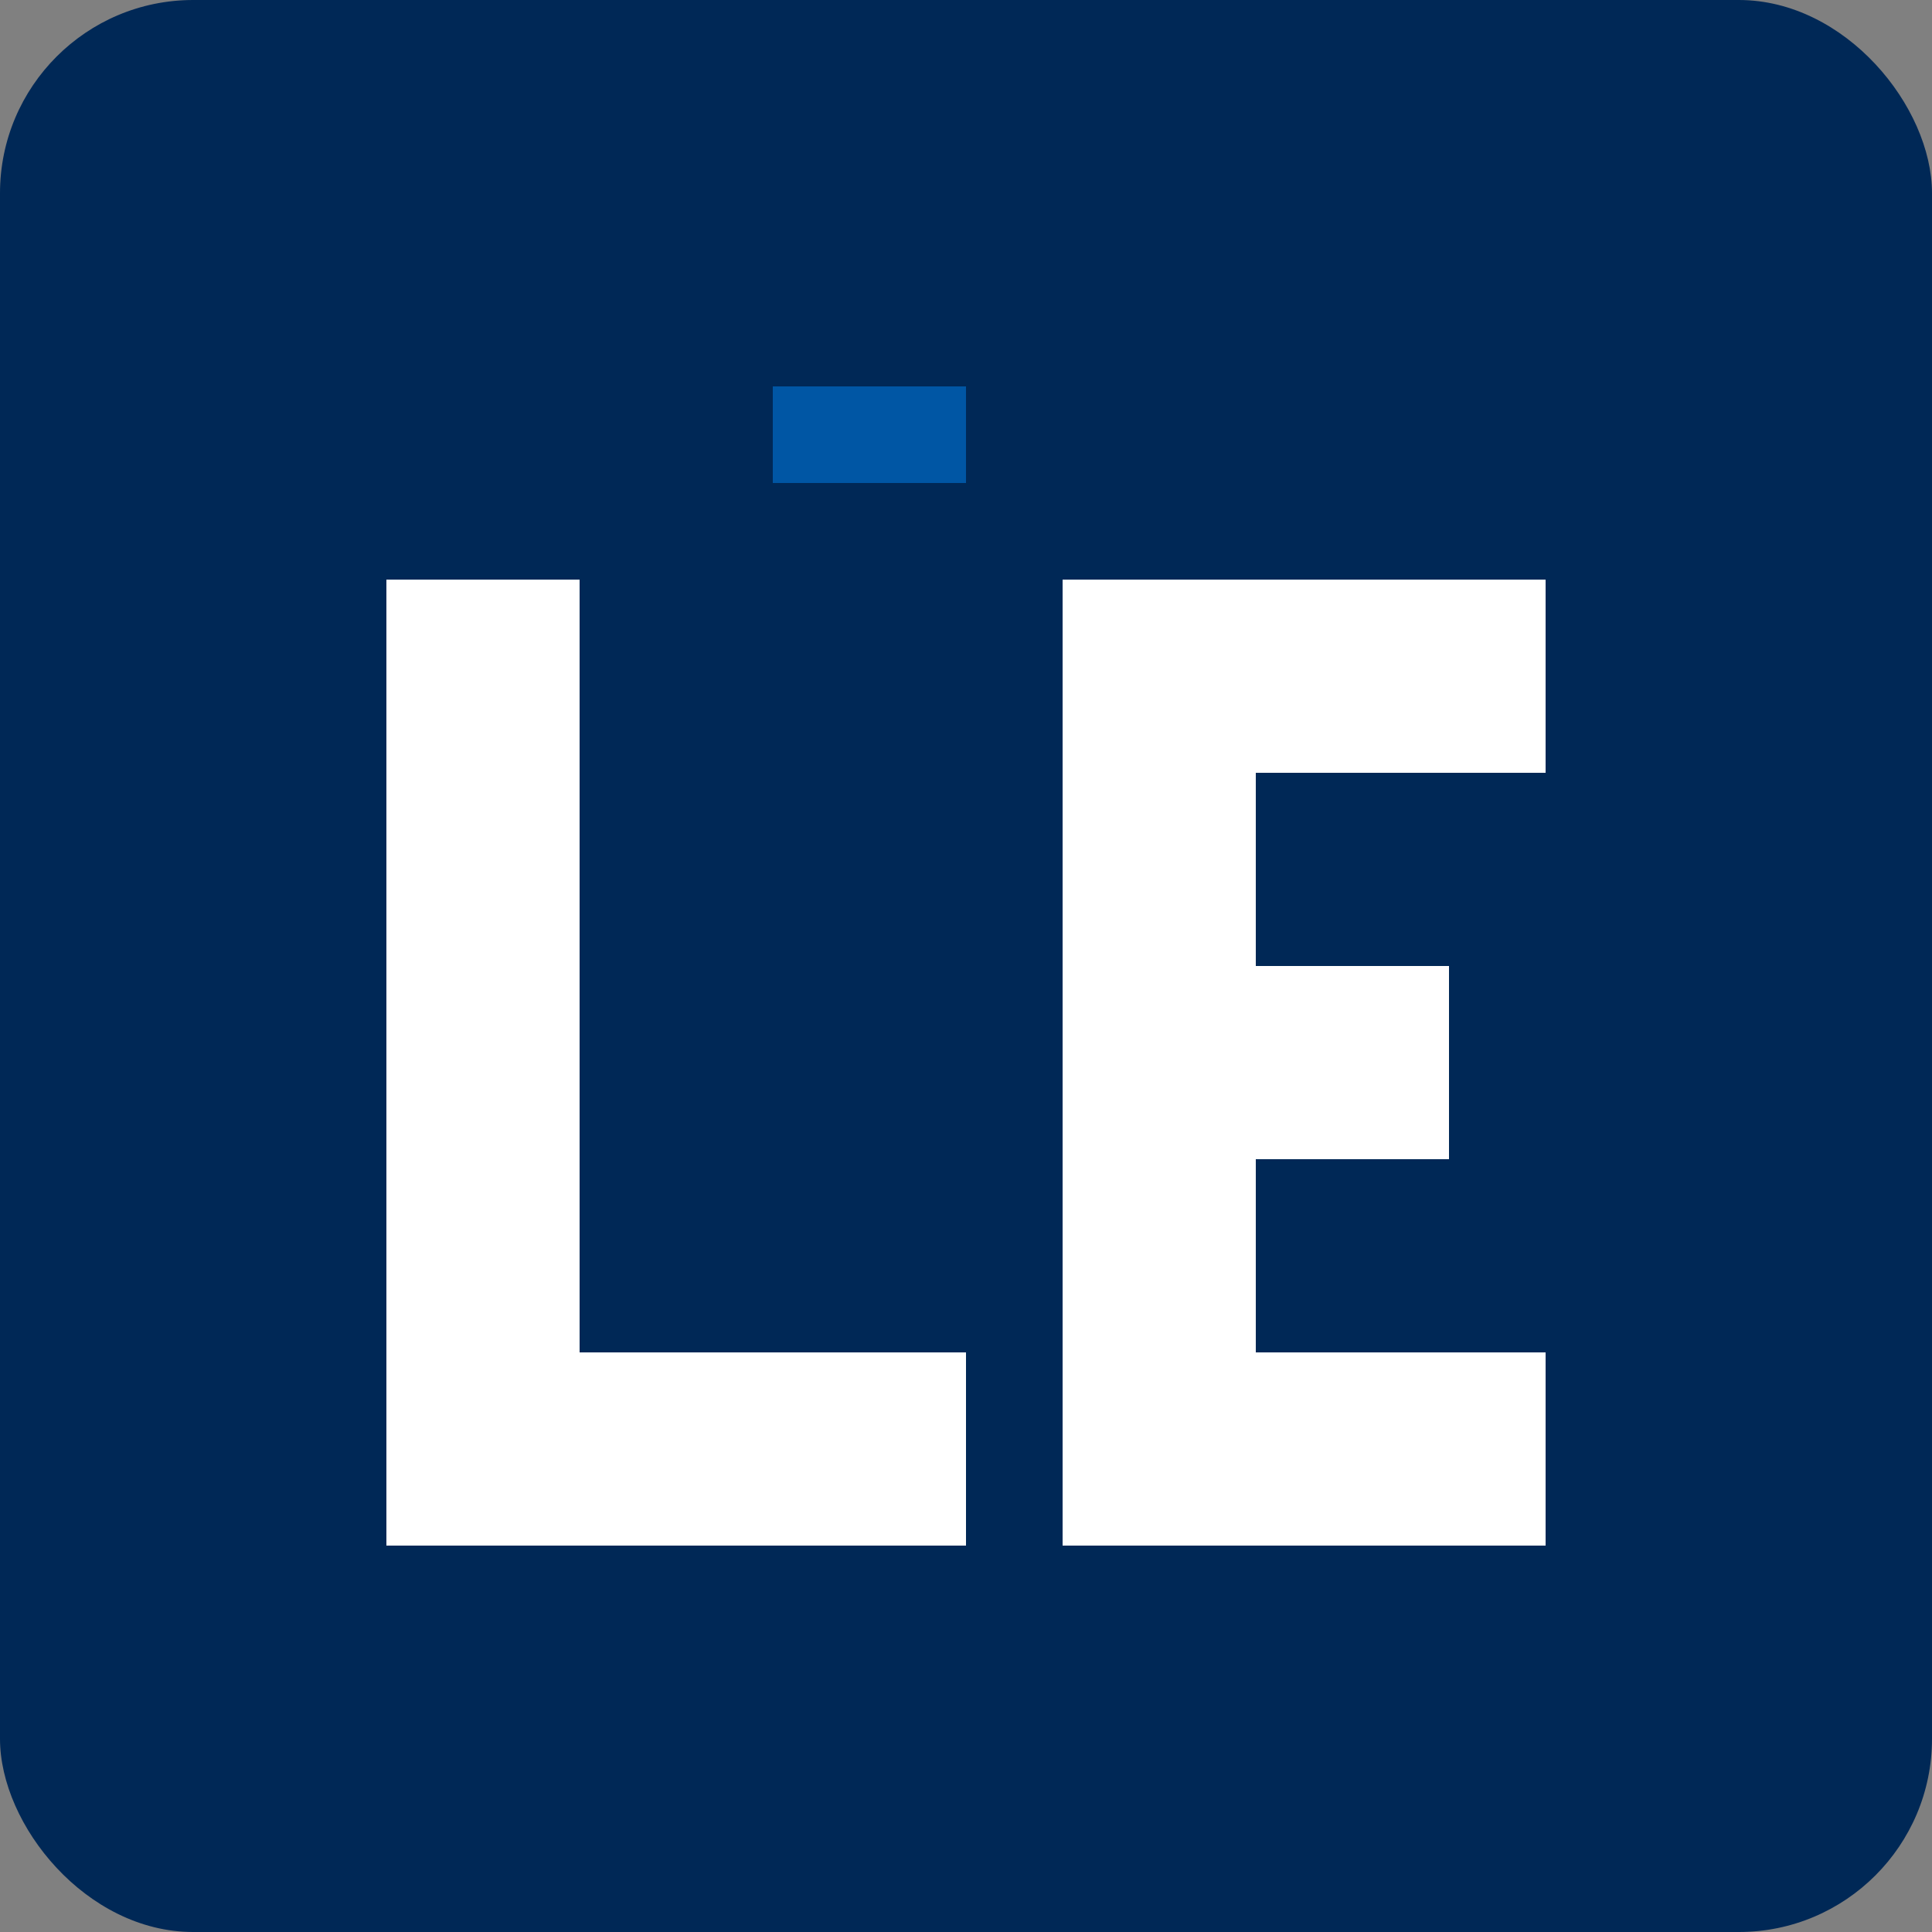 <svg width="100" height="100" viewBox="0 0 100 100" fill="none" xmlns="http://www.w3.org/2000/svg">
  <rect x="0" y="0" width="100" height="100" fill="#808080" stroke="none"/>
  <rect width="100" height="100" rx="10" fill="#002856"/>
  <path d="M20 30H30V70H50V80H20V30Z" fill="white"/>
  <path d="M55 30H80V40H65V50H75V60H65V70H80V80H55V30Z" fill="white"/>
  <path d="M40 20H50V25H40V20Z" fill="#0056a4"/>
</svg>